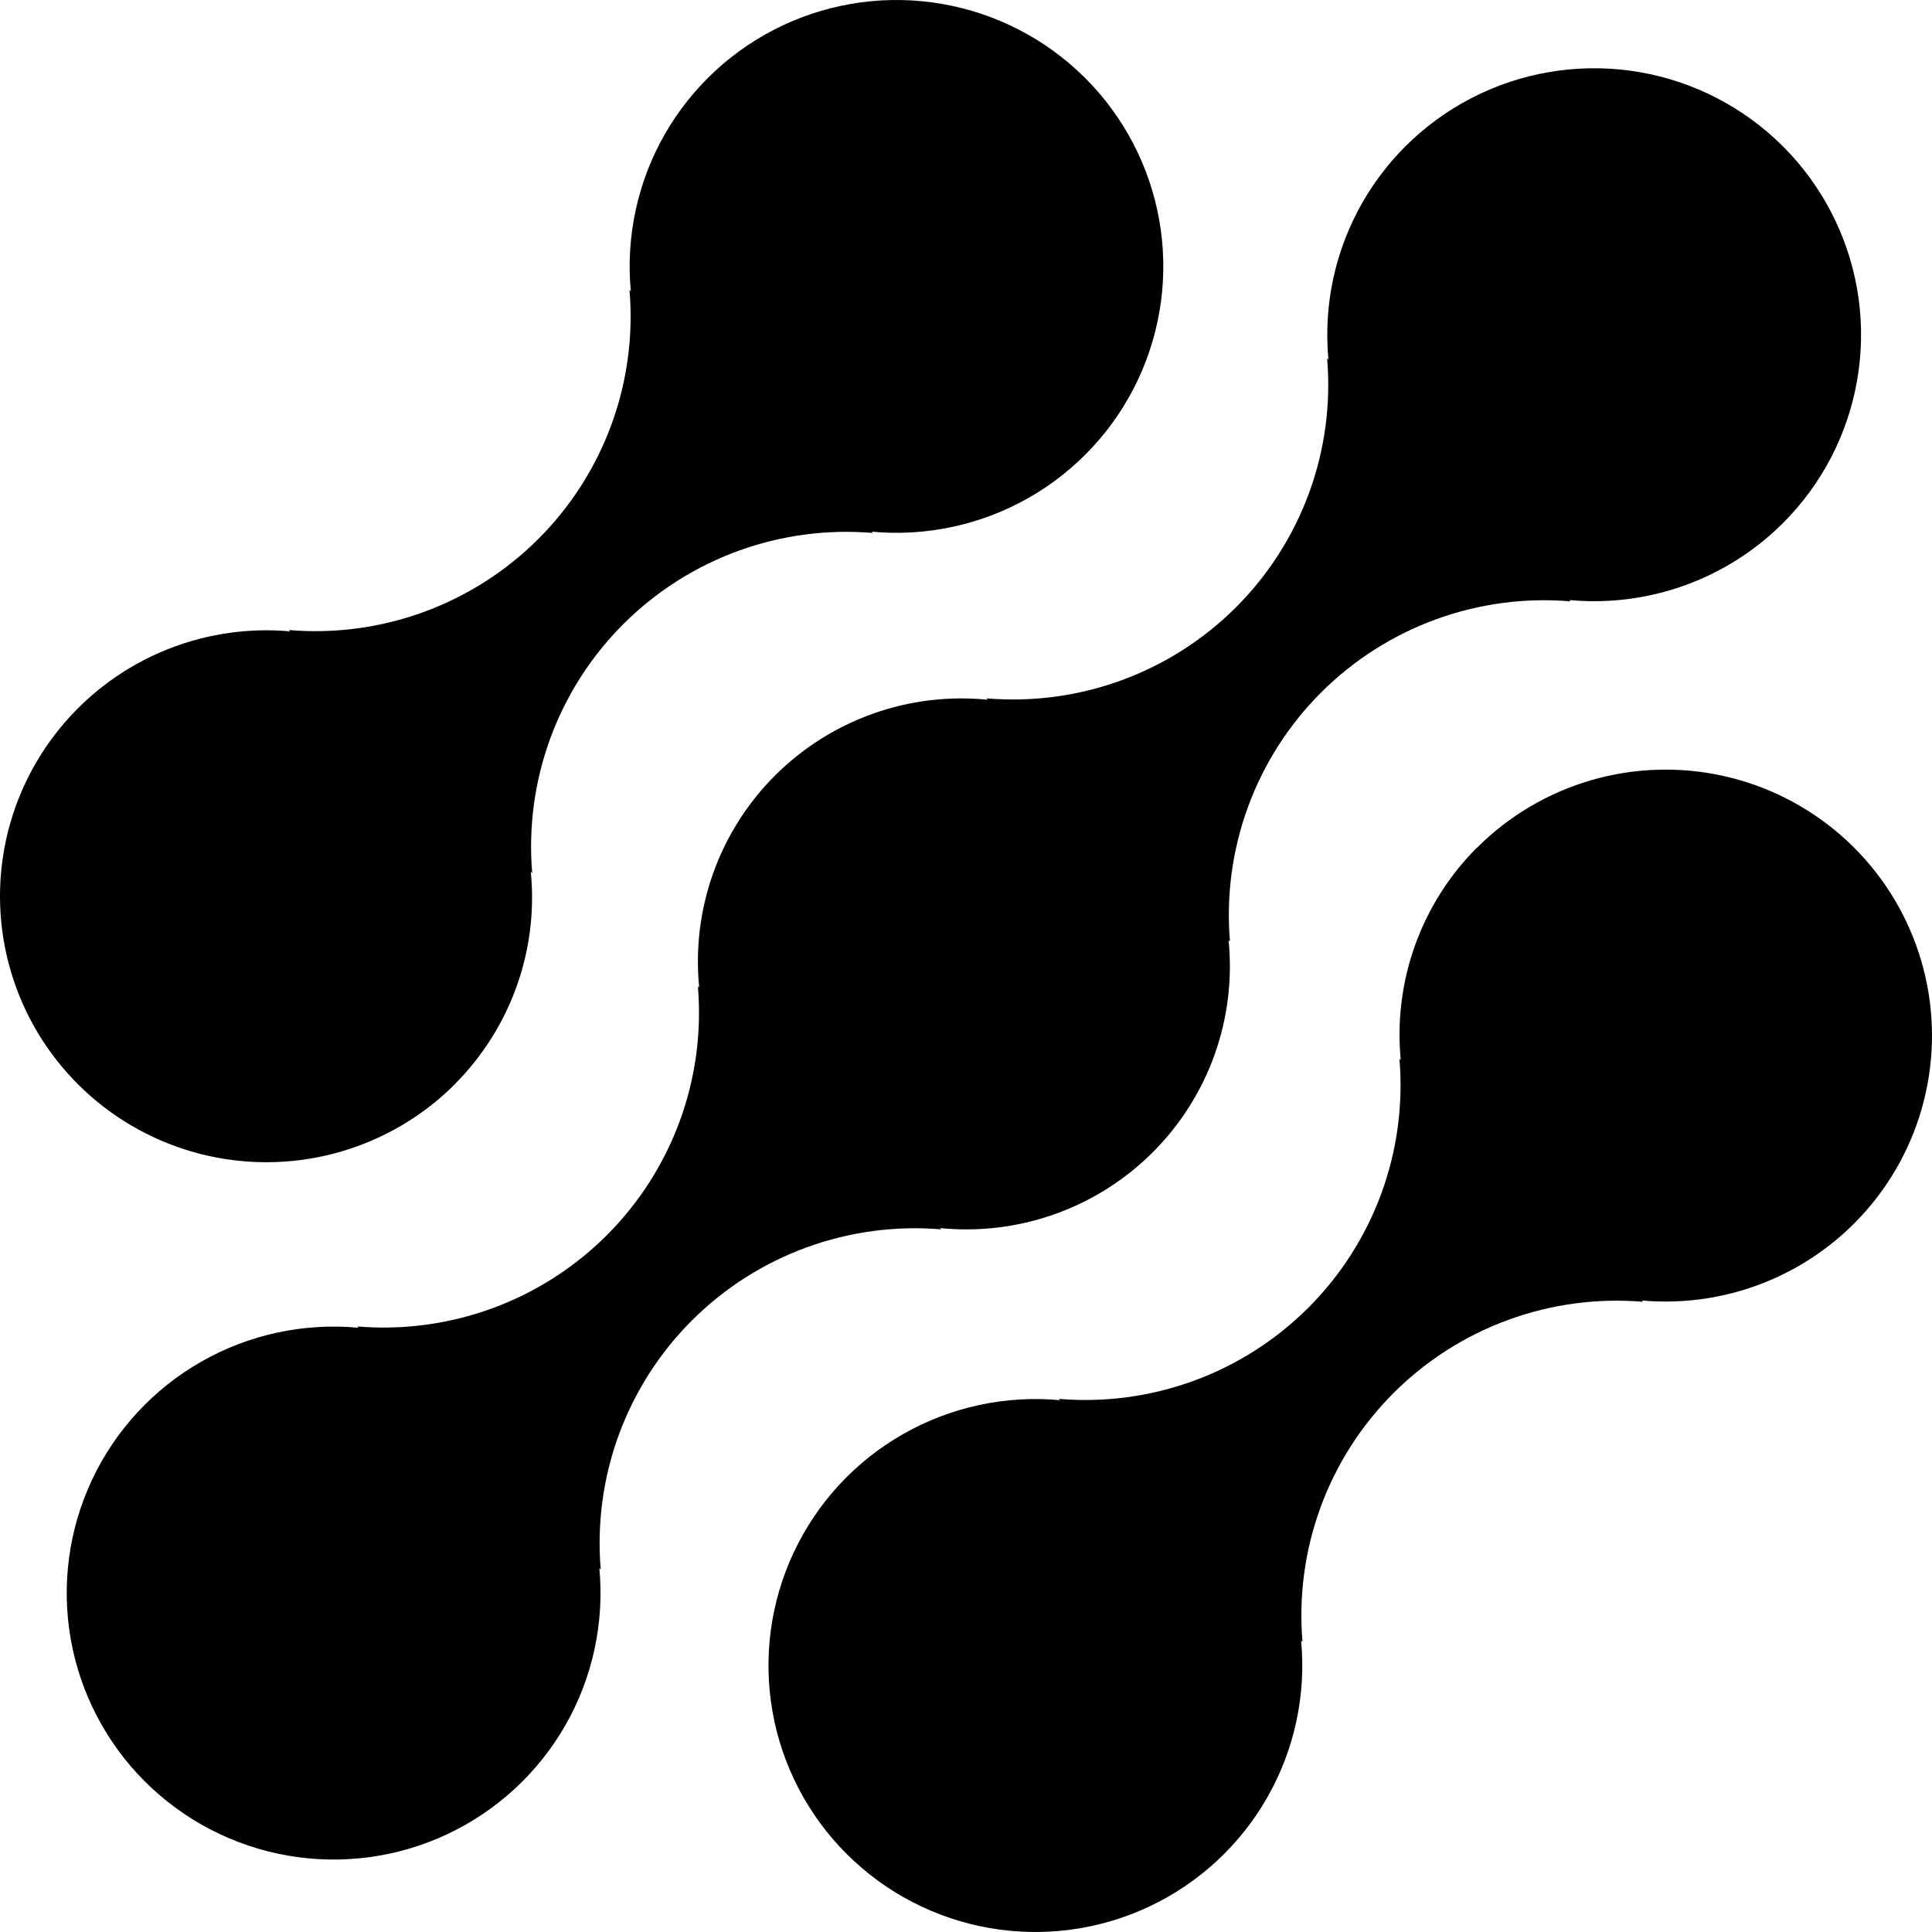 <svg width="256" height="256" viewBox="0 0 256 256" fill="none" xmlns="http://www.w3.org/2000/svg">
<path d="M195.665 112.348C192.021 116.009 189.229 120.426 187.491 125.287C185.752 130.147 185.109 135.331 185.607 140.468L185.433 140.295C185.944 146.342 185.128 152.427 183.04 158.126C180.953 163.826 177.646 169.001 173.348 173.292C169.05 177.583 163.866 180.886 158.158 182.97C152.45 185.054 146.355 185.869 140.299 185.36L140.471 185.532C133.227 184.859 125.951 186.432 119.635 190.039C113.319 193.646 108.271 199.11 105.18 205.686C102.088 212.261 101.103 219.63 102.359 226.785C103.615 233.94 107.051 240.535 112.198 245.67C117.345 250.803 123.953 254.228 131.121 255.475C138.289 256.723 145.667 255.732 152.251 252.64C158.835 249.548 164.302 244.502 167.909 238.194C171.515 231.884 173.085 224.618 172.404 217.386L172.587 217.558C172.076 211.512 172.893 205.426 174.98 199.727C177.068 194.028 180.376 188.852 184.673 184.562C188.971 180.27 194.154 176.968 199.863 174.884C205.571 172.799 211.666 171.984 217.722 172.495L217.54 172.322C223.458 172.853 229.414 171.884 234.857 169.505C240.3 167.126 245.054 163.414 248.676 158.712C252.3 154.011 254.676 148.473 255.584 142.61C256.494 136.747 255.905 130.75 253.873 125.175C251.843 119.599 248.436 114.626 243.967 110.717C239.499 106.806 234.114 104.086 228.312 102.807C222.51 101.527 216.478 101.731 210.776 103.399C205.075 105.067 199.887 108.146 195.694 112.348H195.665Z" fill="black"/>
<path d="M124.736 162.897L124.553 162.725C129.7 163.243 134.899 162.611 139.772 160.877C144.645 159.145 149.072 156.35 152.731 152.699C156.391 149.048 159.192 144.631 160.933 139.767C162.673 134.903 163.308 129.713 162.793 124.573L162.976 124.745C162.465 118.699 163.282 112.613 165.369 106.914C167.457 101.216 170.765 96.04 175.063 91.749C179.36 87.458 184.544 84.155 190.252 82.071C195.96 79.986 202.056 79.171 208.112 79.682L207.929 79.509C215.174 80.188 222.453 78.619 228.772 75.017C235.091 71.414 240.143 65.953 243.24 59.378C246.336 52.803 247.326 45.434 246.074 38.277C244.821 31.12 241.388 24.523 236.243 19.386C231.097 14.248 224.49 10.82 217.321 9.57C210.152 8.32 202.772 9.308 196.187 12.399C189.602 15.491 184.132 20.535 180.524 26.845C176.915 33.154 175.345 40.421 176.025 47.655L175.851 47.472C176.364 53.52 175.549 59.606 173.462 65.306C171.375 71.006 168.066 76.182 163.769 80.473C159.472 84.765 154.287 88.067 148.577 90.151C142.869 92.235 136.773 93.049 130.717 92.536L130.889 92.719C125.742 92.201 120.543 92.831 115.67 94.566C110.797 96.299 106.37 99.093 102.711 102.744C99.051 106.395 96.25 110.813 94.51 115.676C92.769 120.542 92.134 125.731 92.649 130.871L92.475 130.697C92.985 136.744 92.167 142.829 90.079 148.527C87.991 154.225 84.683 159.401 80.386 163.691C76.088 167.982 70.905 171.285 65.198 173.369C59.49 175.454 53.396 176.271 47.34 175.762L47.513 175.934C40.268 175.255 32.99 176.824 26.67 180.427C20.351 184.029 15.298 189.491 12.202 196.065C9.106 202.641 8.116 210.009 9.368 217.166C10.621 224.323 14.054 230.921 19.199 236.058C24.345 241.196 30.953 244.623 38.121 245.873C45.289 247.123 52.67 246.136 59.255 243.045C65.84 239.953 71.31 234.908 74.918 228.599C78.527 222.29 80.097 215.023 79.417 207.788L79.6 207.961C79.089 201.915 79.906 195.829 81.993 190.131C84.081 184.431 87.388 179.256 91.686 174.965C95.984 170.673 101.167 167.37 106.876 165.286C112.584 163.202 118.679 162.387 124.736 162.897Z" fill="black"/>
<path d="M60.288 143.631C63.933 139.971 66.723 135.553 68.46 130.692C70.197 125.831 70.838 120.648 70.336 115.51L70.519 115.684C70.007 109.635 70.825 103.548 72.913 97.847C75.002 92.147 78.311 86.971 82.611 82.679C86.911 78.387 92.097 75.085 97.808 73.002C103.519 70.919 109.615 70.106 115.673 70.62L115.491 70.447C122.733 71.124 130.009 69.555 136.325 65.953C142.642 62.35 147.692 56.89 150.786 50.317C153.88 43.744 154.869 36.378 153.617 29.224C152.365 22.07 148.933 15.475 143.789 10.339C138.646 5.204 132.041 1.777 124.874 0.527C117.709 -0.723 110.332 0.264 103.748 3.353C97.165 6.443 91.696 11.485 88.087 17.791C84.48 24.098 82.908 31.362 83.586 38.593L83.413 38.42C83.924 44.467 83.108 50.552 81.021 56.252C78.933 61.951 75.626 67.126 71.328 71.417C67.03 75.708 61.846 79.011 56.138 81.096C50.43 83.18 44.335 83.995 38.278 83.484L38.451 83.657C32.534 83.127 26.578 84.098 21.136 86.478C15.694 88.857 10.941 92.57 7.319 97.273C3.697 101.975 1.322 107.513 0.414 113.376C-0.493 119.239 0.096 125.235 2.128 130.809C4.159 136.383 7.567 141.356 12.036 145.265C16.504 149.176 21.889 151.895 27.691 153.174C33.492 154.452 39.523 154.248 45.225 152.579C50.927 150.912 56.114 147.833 60.307 143.631H60.288Z" fill="black"/>
</svg>
